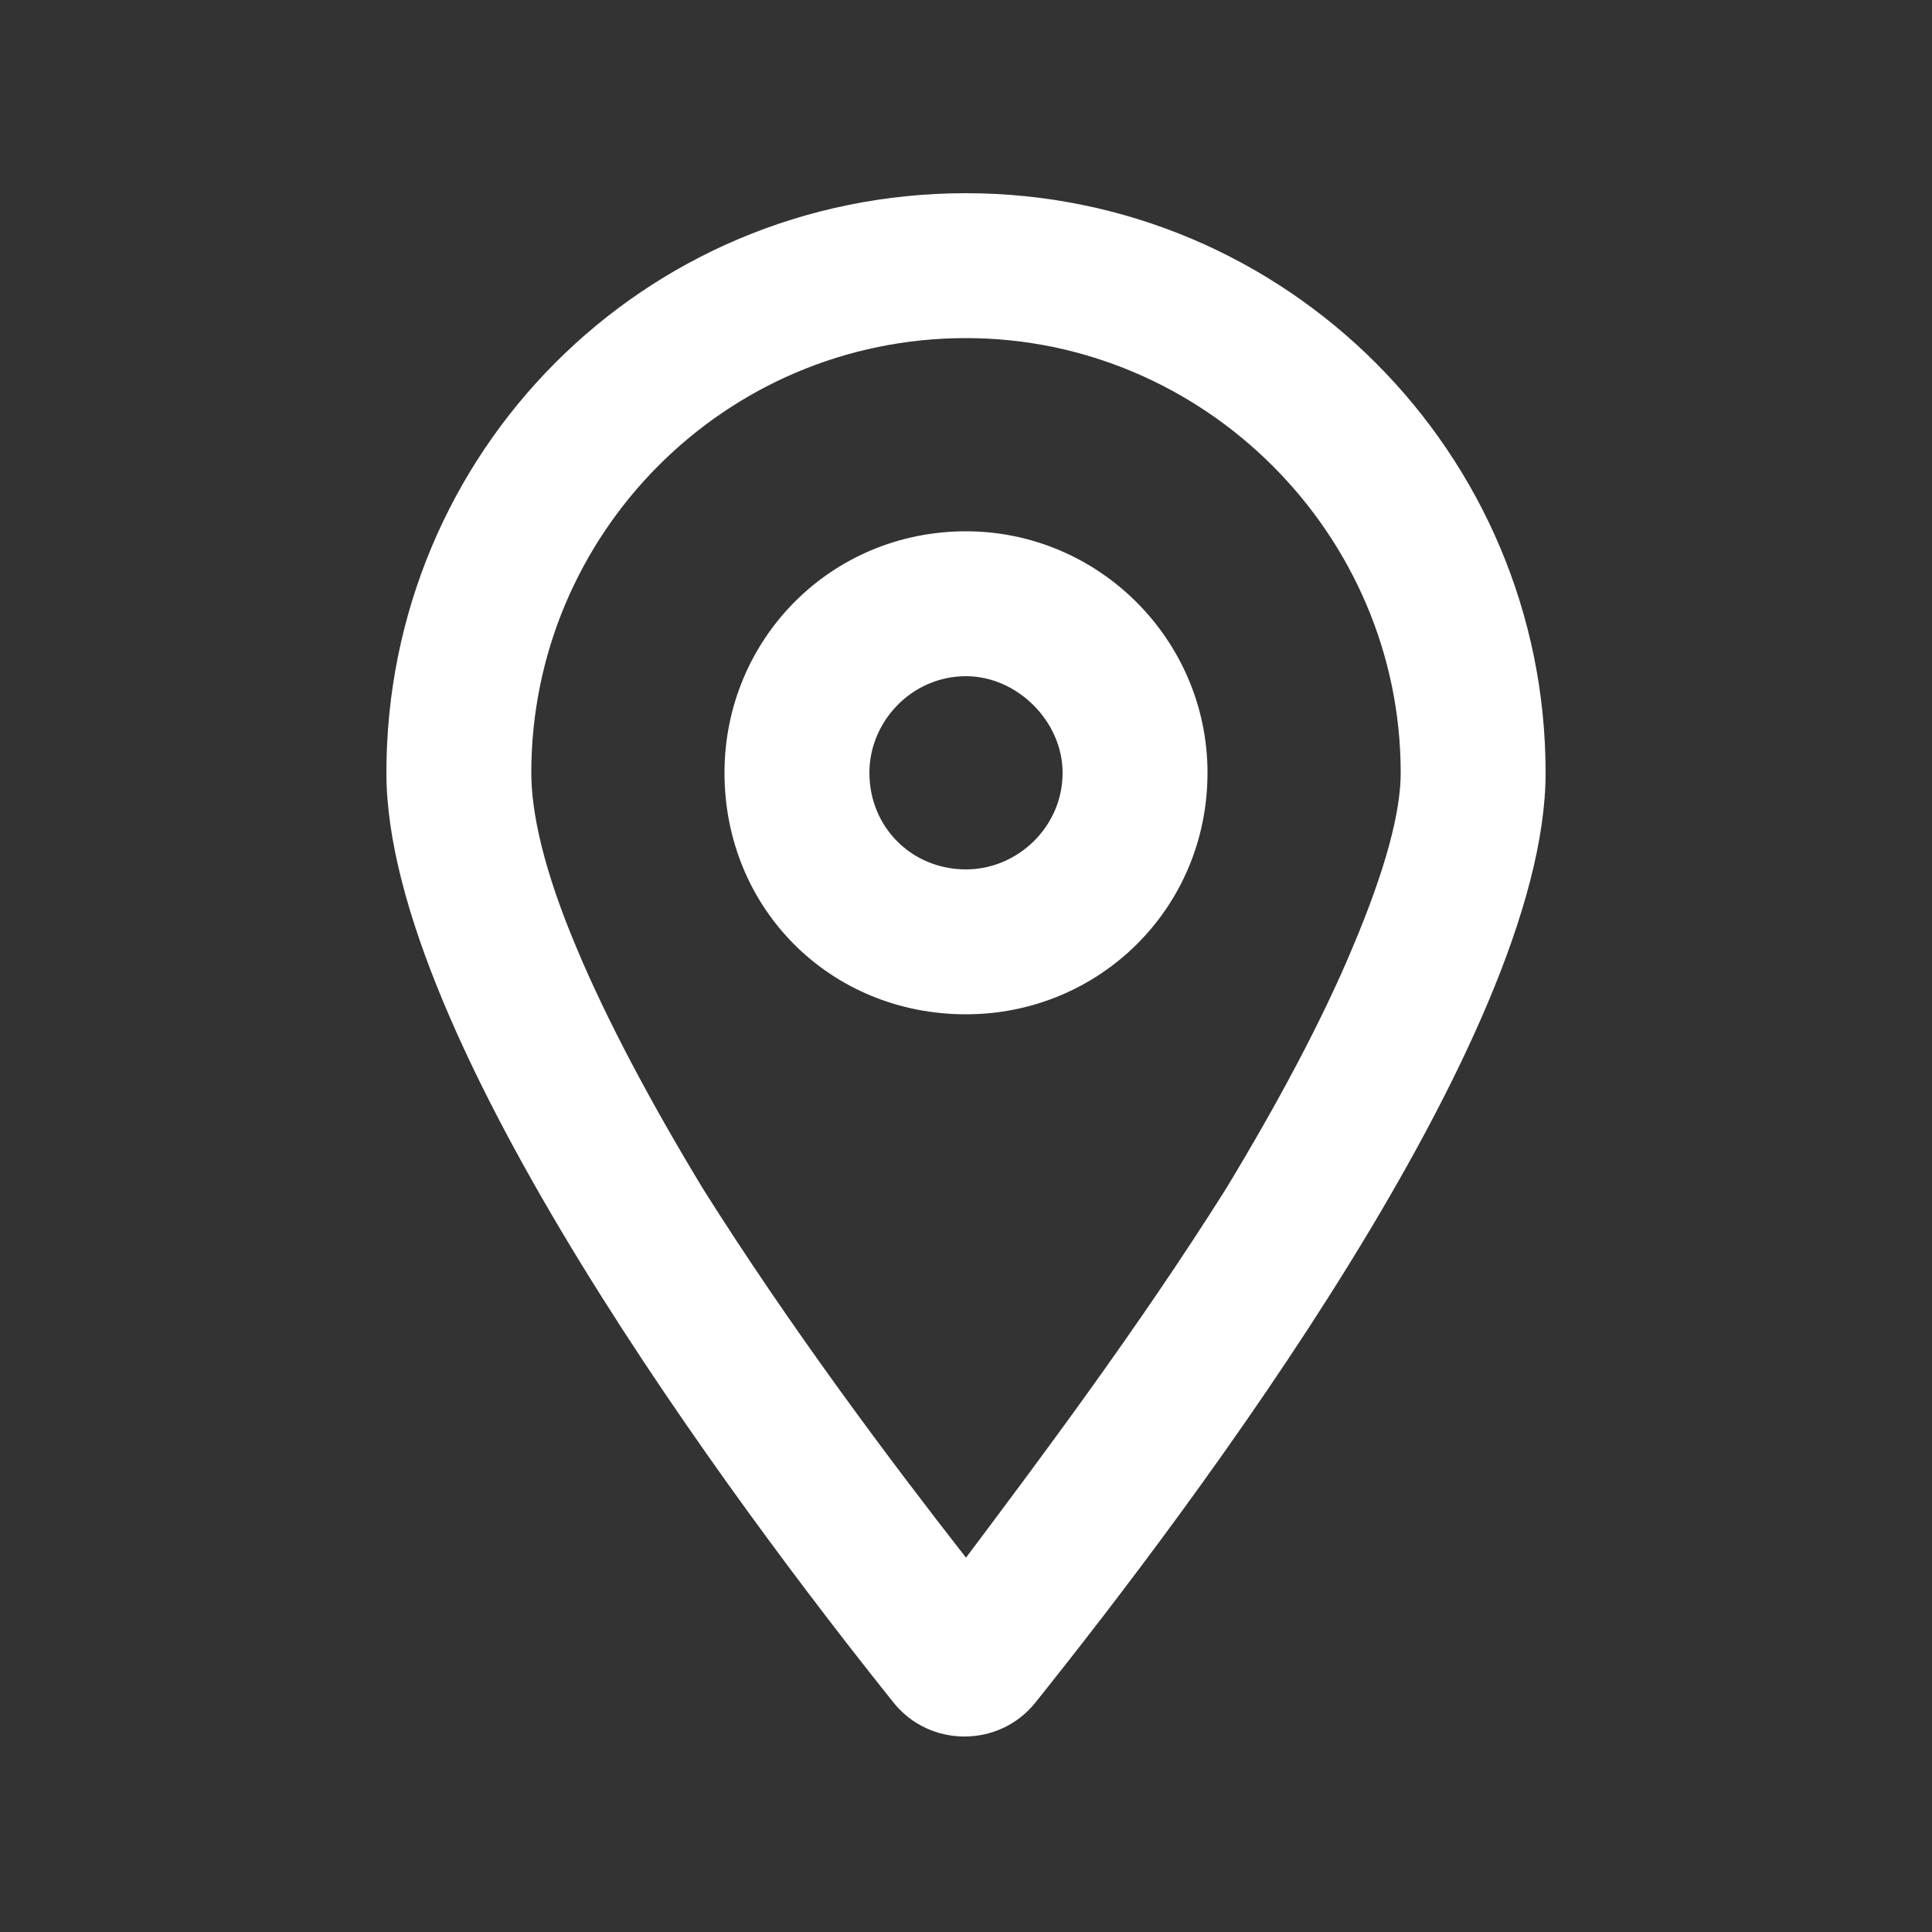<?xml version="1.0" encoding="UTF-8"?> <svg xmlns="http://www.w3.org/2000/svg" width="25" height="25" viewBox="0 0 25 25" fill="none"><rect x="0" y="0" width="25" height="25" fill="#333333" stroke="none"/><path d="M15.625 10C15.625 11.758 14.219 13.125 12.5 13.125C10.742 13.125 9.375 11.758 9.375 10C9.375 8.281 10.742 6.875 12.5 6.875C14.219 6.875 15.625 8.281 15.625 10ZM12.5 8.75C11.797 8.75 11.25 9.336 11.25 10C11.25 10.703 11.797 11.25 12.5 11.25C13.164 11.25 13.75 10.703 13.75 10C13.75 9.336 13.164 8.75 12.5 8.75ZM20 10C20 13.438 15.43 19.492 13.398 22.031C12.93 22.617 12.031 22.617 11.562 22.031C9.531 19.492 5 13.438 5 10C5 5.859 8.32 2.5 12.5 2.5C16.641 2.5 20 5.859 20 10ZM12.5 4.375C9.375 4.375 6.875 6.914 6.875 10C6.875 10.508 7.031 11.25 7.461 12.266C7.852 13.203 8.438 14.297 9.102 15.391C10.234 17.188 11.523 18.906 12.5 20.156C13.438 18.906 14.727 17.188 15.859 15.391C16.523 14.297 17.109 13.203 17.5 12.266C17.93 11.25 18.125 10.508 18.125 10C18.125 6.914 15.586 4.375 12.5 4.375Z" fill="white"></path></svg> 